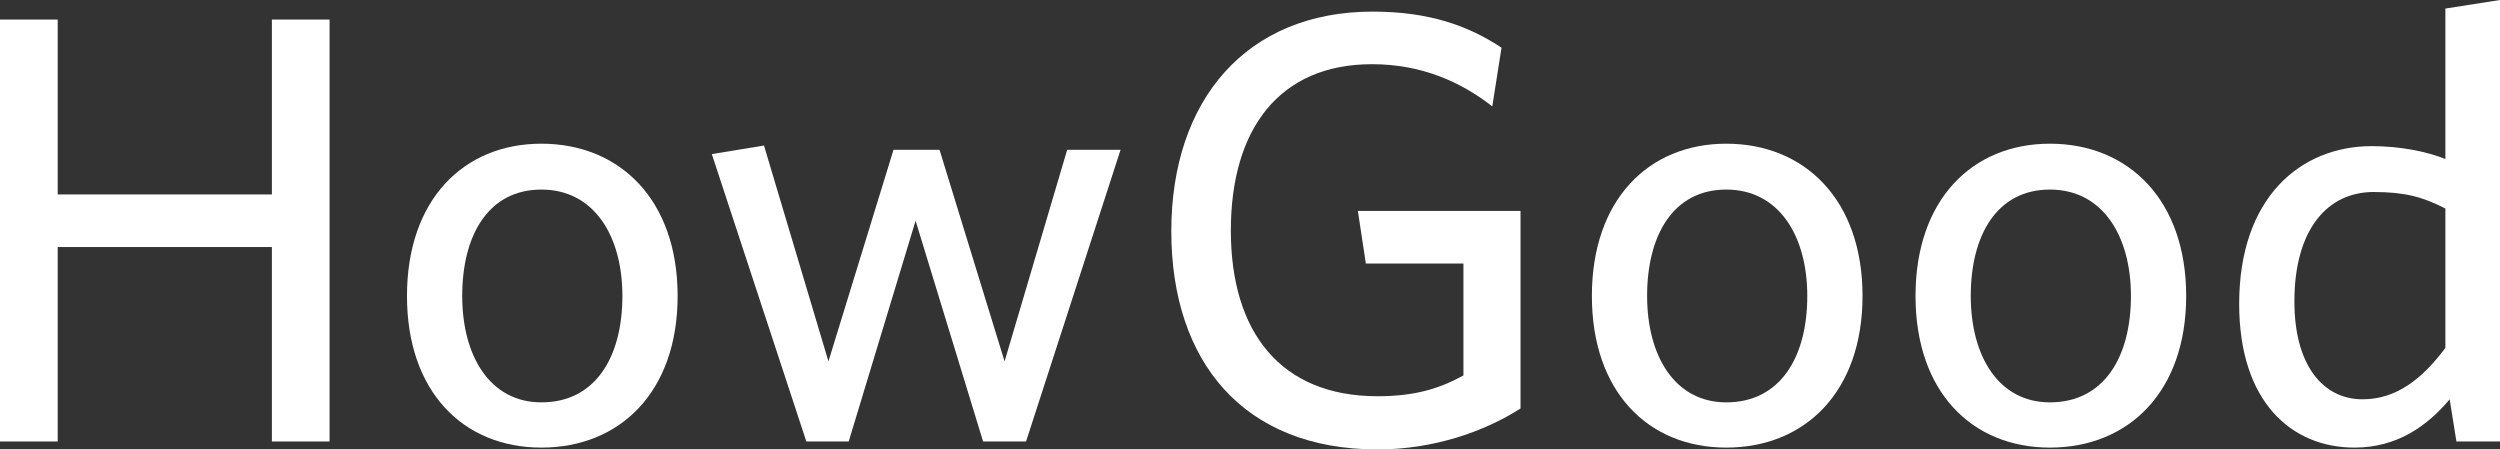 <?xml version="1.0" encoding="UTF-8"?> <svg xmlns="http://www.w3.org/2000/svg" width="178" height="32" viewBox="0 0 178 32" fill="none"><rect x="0" y="0" width="178" height="32" fill="#333333" stroke="none"/><path d="M23.465 31.434V1.393H19.358V13.845H4.108V1.393H0V31.434H4.108V17.589H19.358V31.434H23.465Z" fill="white"></path><path d="M48.247 21.072C48.247 14.237 44.14 10.231 38.547 10.231C32.997 10.231 28.977 14.237 28.977 21.072C28.977 27.907 32.997 31.869 38.547 31.869C44.14 31.869 48.247 27.907 48.247 21.072ZM44.315 21.072C44.315 25.426 42.392 28.648 38.547 28.648C34.876 28.648 32.91 25.339 32.91 21.072C32.91 16.718 34.788 13.497 38.547 13.497C42.304 13.497 44.315 16.805 44.315 21.072Z" fill="white"></path><path d="M79.784 10.667H75.983L71.526 25.731L66.894 10.667H63.617L58.985 25.731L54.396 10.362L50.682 10.971L57.411 31.434H60.427L65.19 15.717L69.996 31.434H73.055L79.784 10.667Z" fill="white"></path><path d="M108.261 29.083V15.02H96.681L97.249 18.765H104.197V26.732C102.449 27.69 100.701 28.212 98.08 28.212C91.175 28.212 87.636 23.641 87.636 16.414C87.636 9.186 91.088 4.571 97.686 4.571C101.226 4.571 104.022 5.834 106.251 7.576L106.907 3.396C104.547 1.829 101.75 0.827 97.73 0.827C88.728 0.827 83.397 7.14 83.397 16.457C83.397 25.731 88.51 32 98.08 32C102.056 32 105.683 30.737 108.261 29.083Z" fill="white"></path><path d="M132.612 21.072C132.612 14.237 128.505 10.231 122.911 10.231C117.362 10.231 113.342 14.237 113.342 21.072C113.342 27.907 117.362 31.869 122.911 31.869C128.505 31.869 132.612 27.907 132.612 21.072ZM128.679 21.072C128.679 25.426 126.757 28.648 122.911 28.648C119.241 28.648 117.274 25.339 117.274 21.072C117.274 16.718 119.153 13.497 122.911 13.497C126.669 13.497 128.679 16.805 128.679 21.072Z" fill="white"></path><path d="M155.656 21.072C155.656 14.237 151.548 10.231 145.955 10.231C140.405 10.231 136.385 14.237 136.385 21.072C136.385 27.907 140.405 31.869 145.955 31.869C151.548 31.869 155.656 27.907 155.656 21.072ZM151.723 21.072C151.723 25.426 149.8 28.648 145.955 28.648C142.284 28.648 140.318 25.339 140.318 21.072C140.318 16.718 142.197 13.497 145.955 13.497C149.713 13.497 151.723 16.805 151.723 21.072Z" fill="white"></path><path d="M178 31.434V0L174.111 0.61V11.32C172.8 10.797 170.921 10.405 168.867 10.405C163.798 10.405 159.429 14.063 159.429 21.638C159.429 28.604 163.143 31.869 167.644 31.869C170.703 31.869 172.844 30.302 174.417 28.43L174.897 31.434H178ZM174.111 24.773C172.45 26.993 170.615 28.43 168.212 28.43C165.415 28.43 163.361 26.035 163.361 21.464C163.361 16.326 165.721 13.671 168.998 13.671C171.227 13.671 172.494 14.019 174.111 14.846V24.773Z" fill="white"></path></svg> 